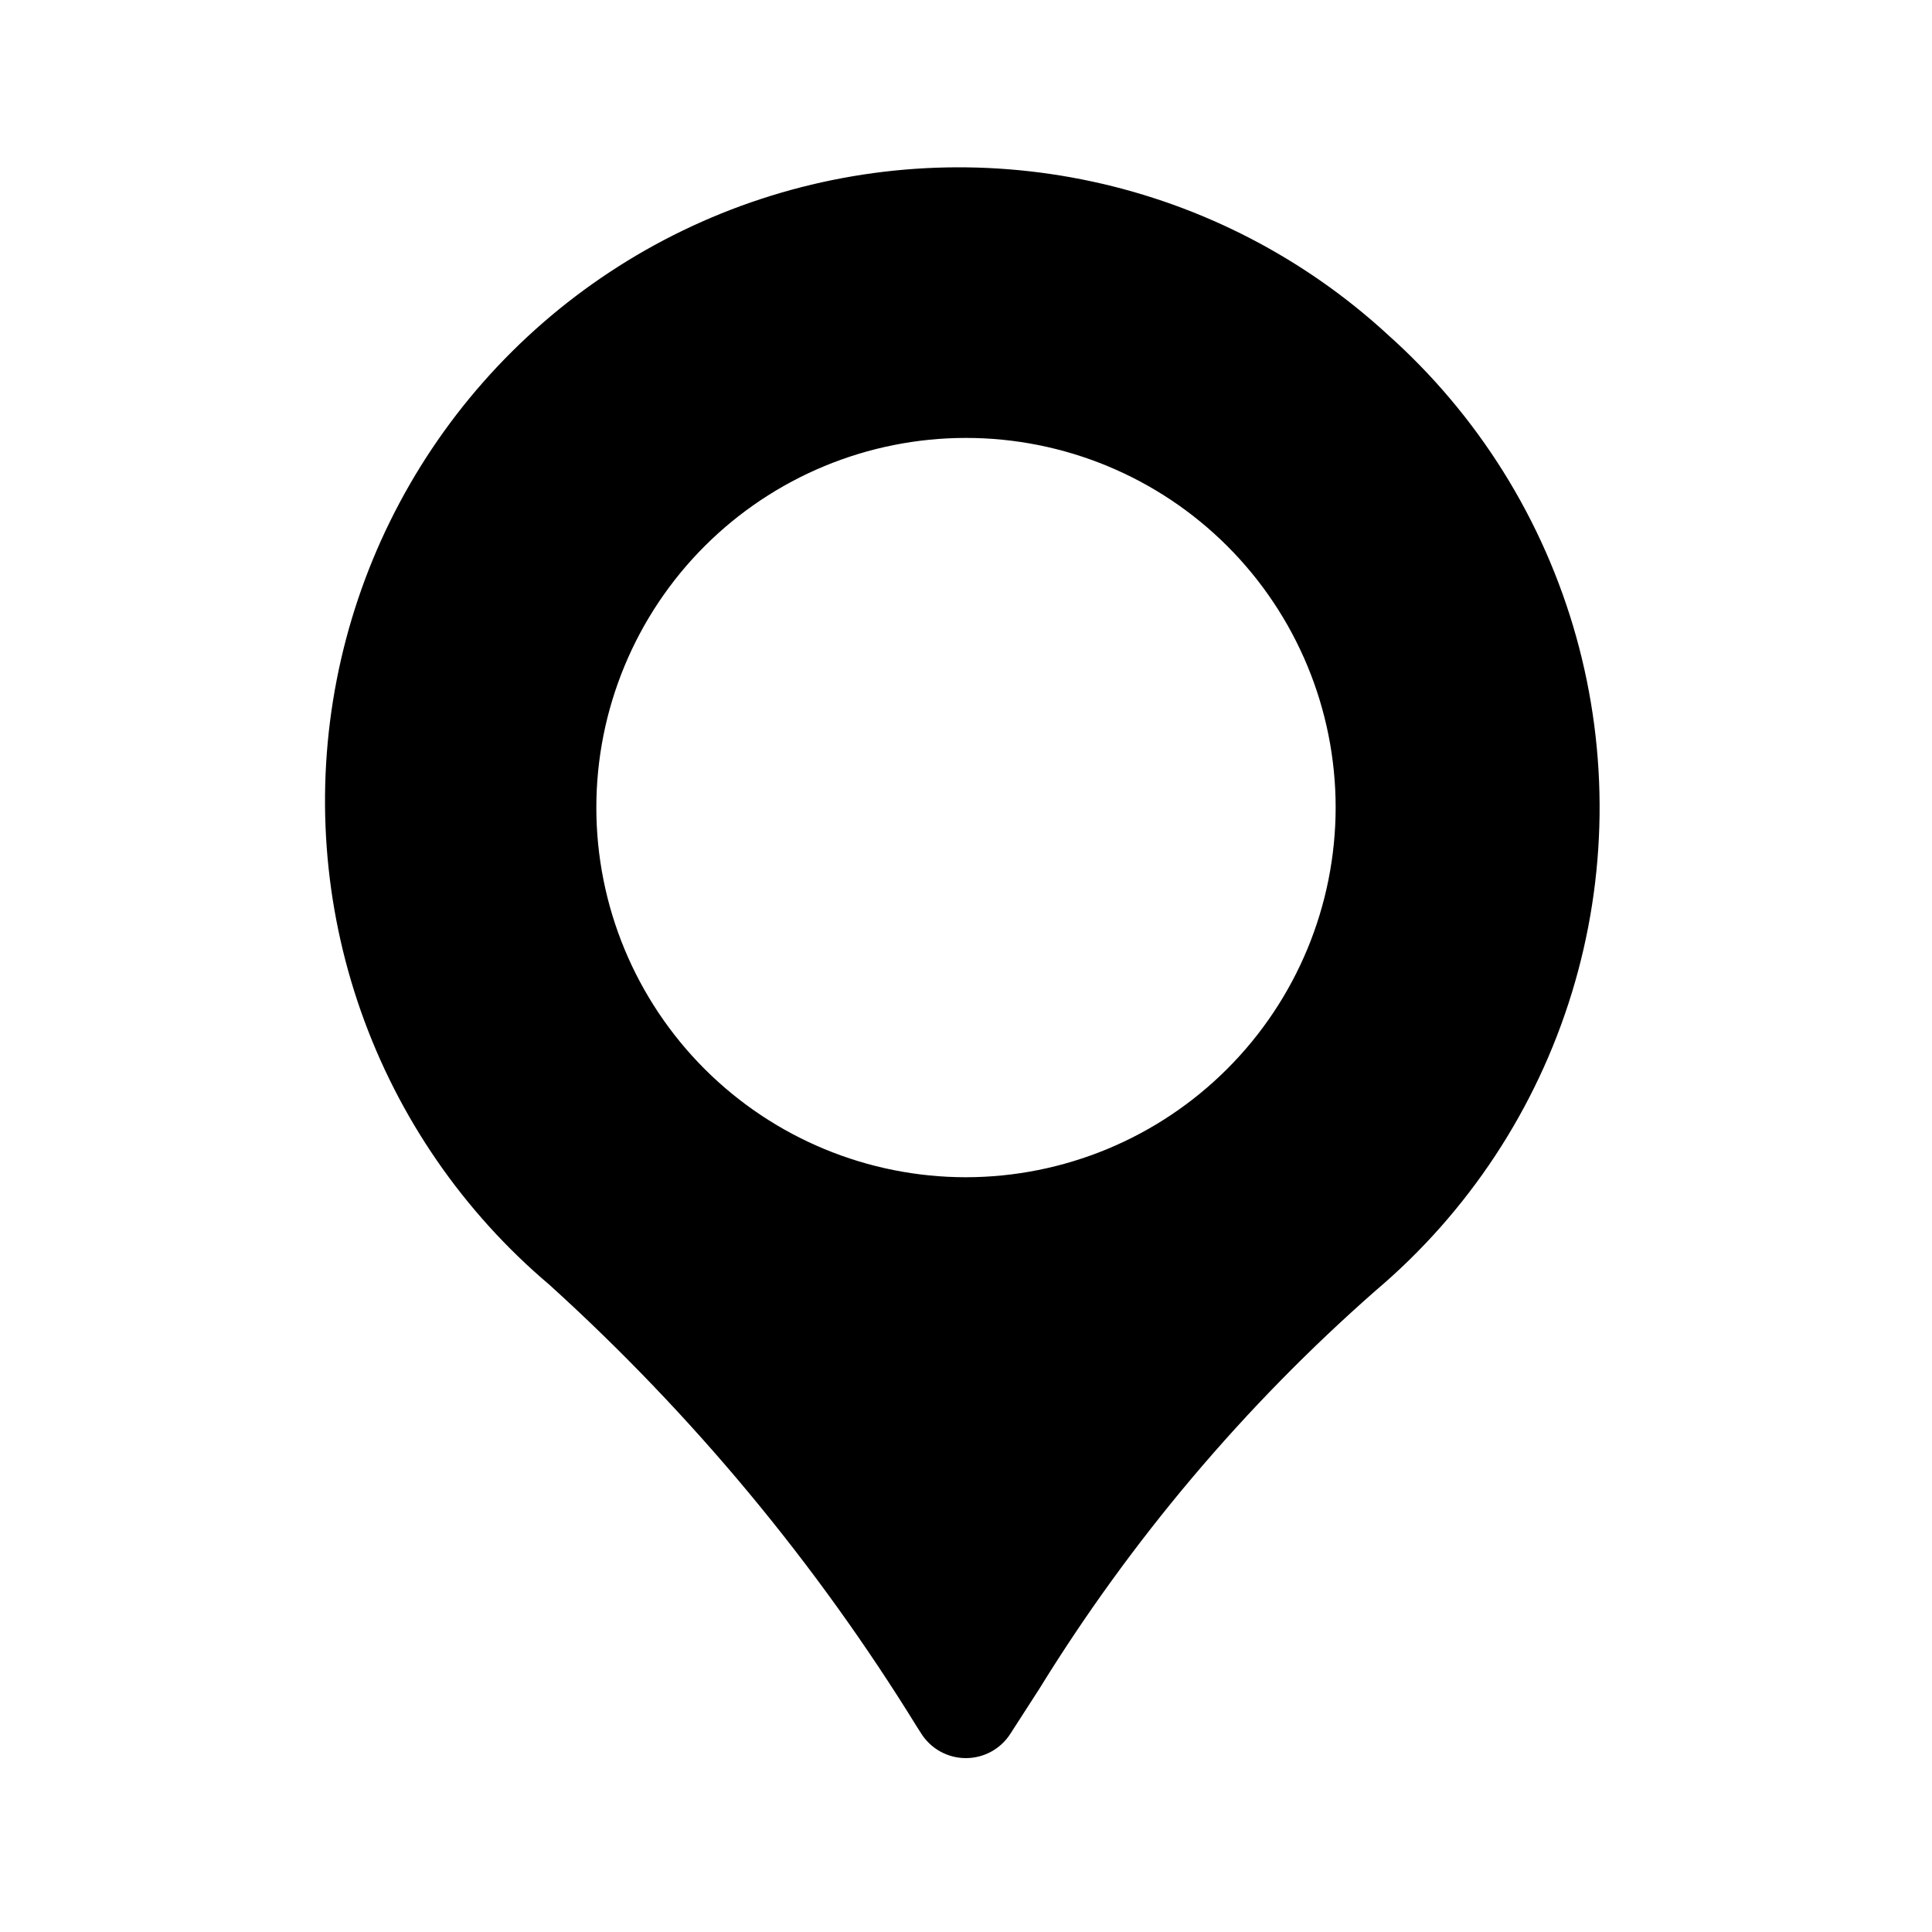 <?xml version="1.0" encoding="UTF-8"?>
<!-- Uploaded to: ICON Repo, www.svgrepo.com, Generator: ICON Repo Mixer Tools -->
<svg fill="#000000" width="800px" height="800px" version="1.1" viewBox="144 144 512 512" xmlns="http://www.w3.org/2000/svg">
 <path d="m511.66 232.58c-22-20.199-48.984-34.168-78.18-40.465-29.191-6.297-59.539-4.695-87.906 4.641-28.367 9.336-53.734 26.066-73.484 48.469-19.75 22.406-33.164 49.668-38.867 78.984-5.703 29.316-3.484 59.621 6.426 87.797 9.91 28.172 27.156 53.191 49.957 72.48 37.832 34.273 70.629 73.723 97.418 117.18l1.191 1.859h-0.004c2.586 3.996 7.023 6.406 11.785 6.394 4.758-0.008 9.184-2.434 11.754-6.438l7.656-11.883v0.004c24.312-39.441 54.375-75.031 89.188-105.61 24.512-20.773 42.547-48.145 51.957-78.867 9.414-30.719 9.809-63.496 1.145-94.434-8.668-30.941-26.035-58.742-50.035-80.102zm-111.66 223.4c-25.984 0-50.898-10.32-69.273-28.691-18.371-18.371-28.691-43.289-28.691-69.27 0-25.984 10.32-50.898 28.691-69.273 18.375-18.371 43.289-28.691 69.273-28.691 25.98 0 50.898 10.32 69.27 28.691 18.371 18.375 28.691 43.289 28.691 69.273-0.027 25.973-10.359 50.871-28.727 69.234-18.363 18.367-43.262 28.699-69.234 28.727z"/>
</svg>